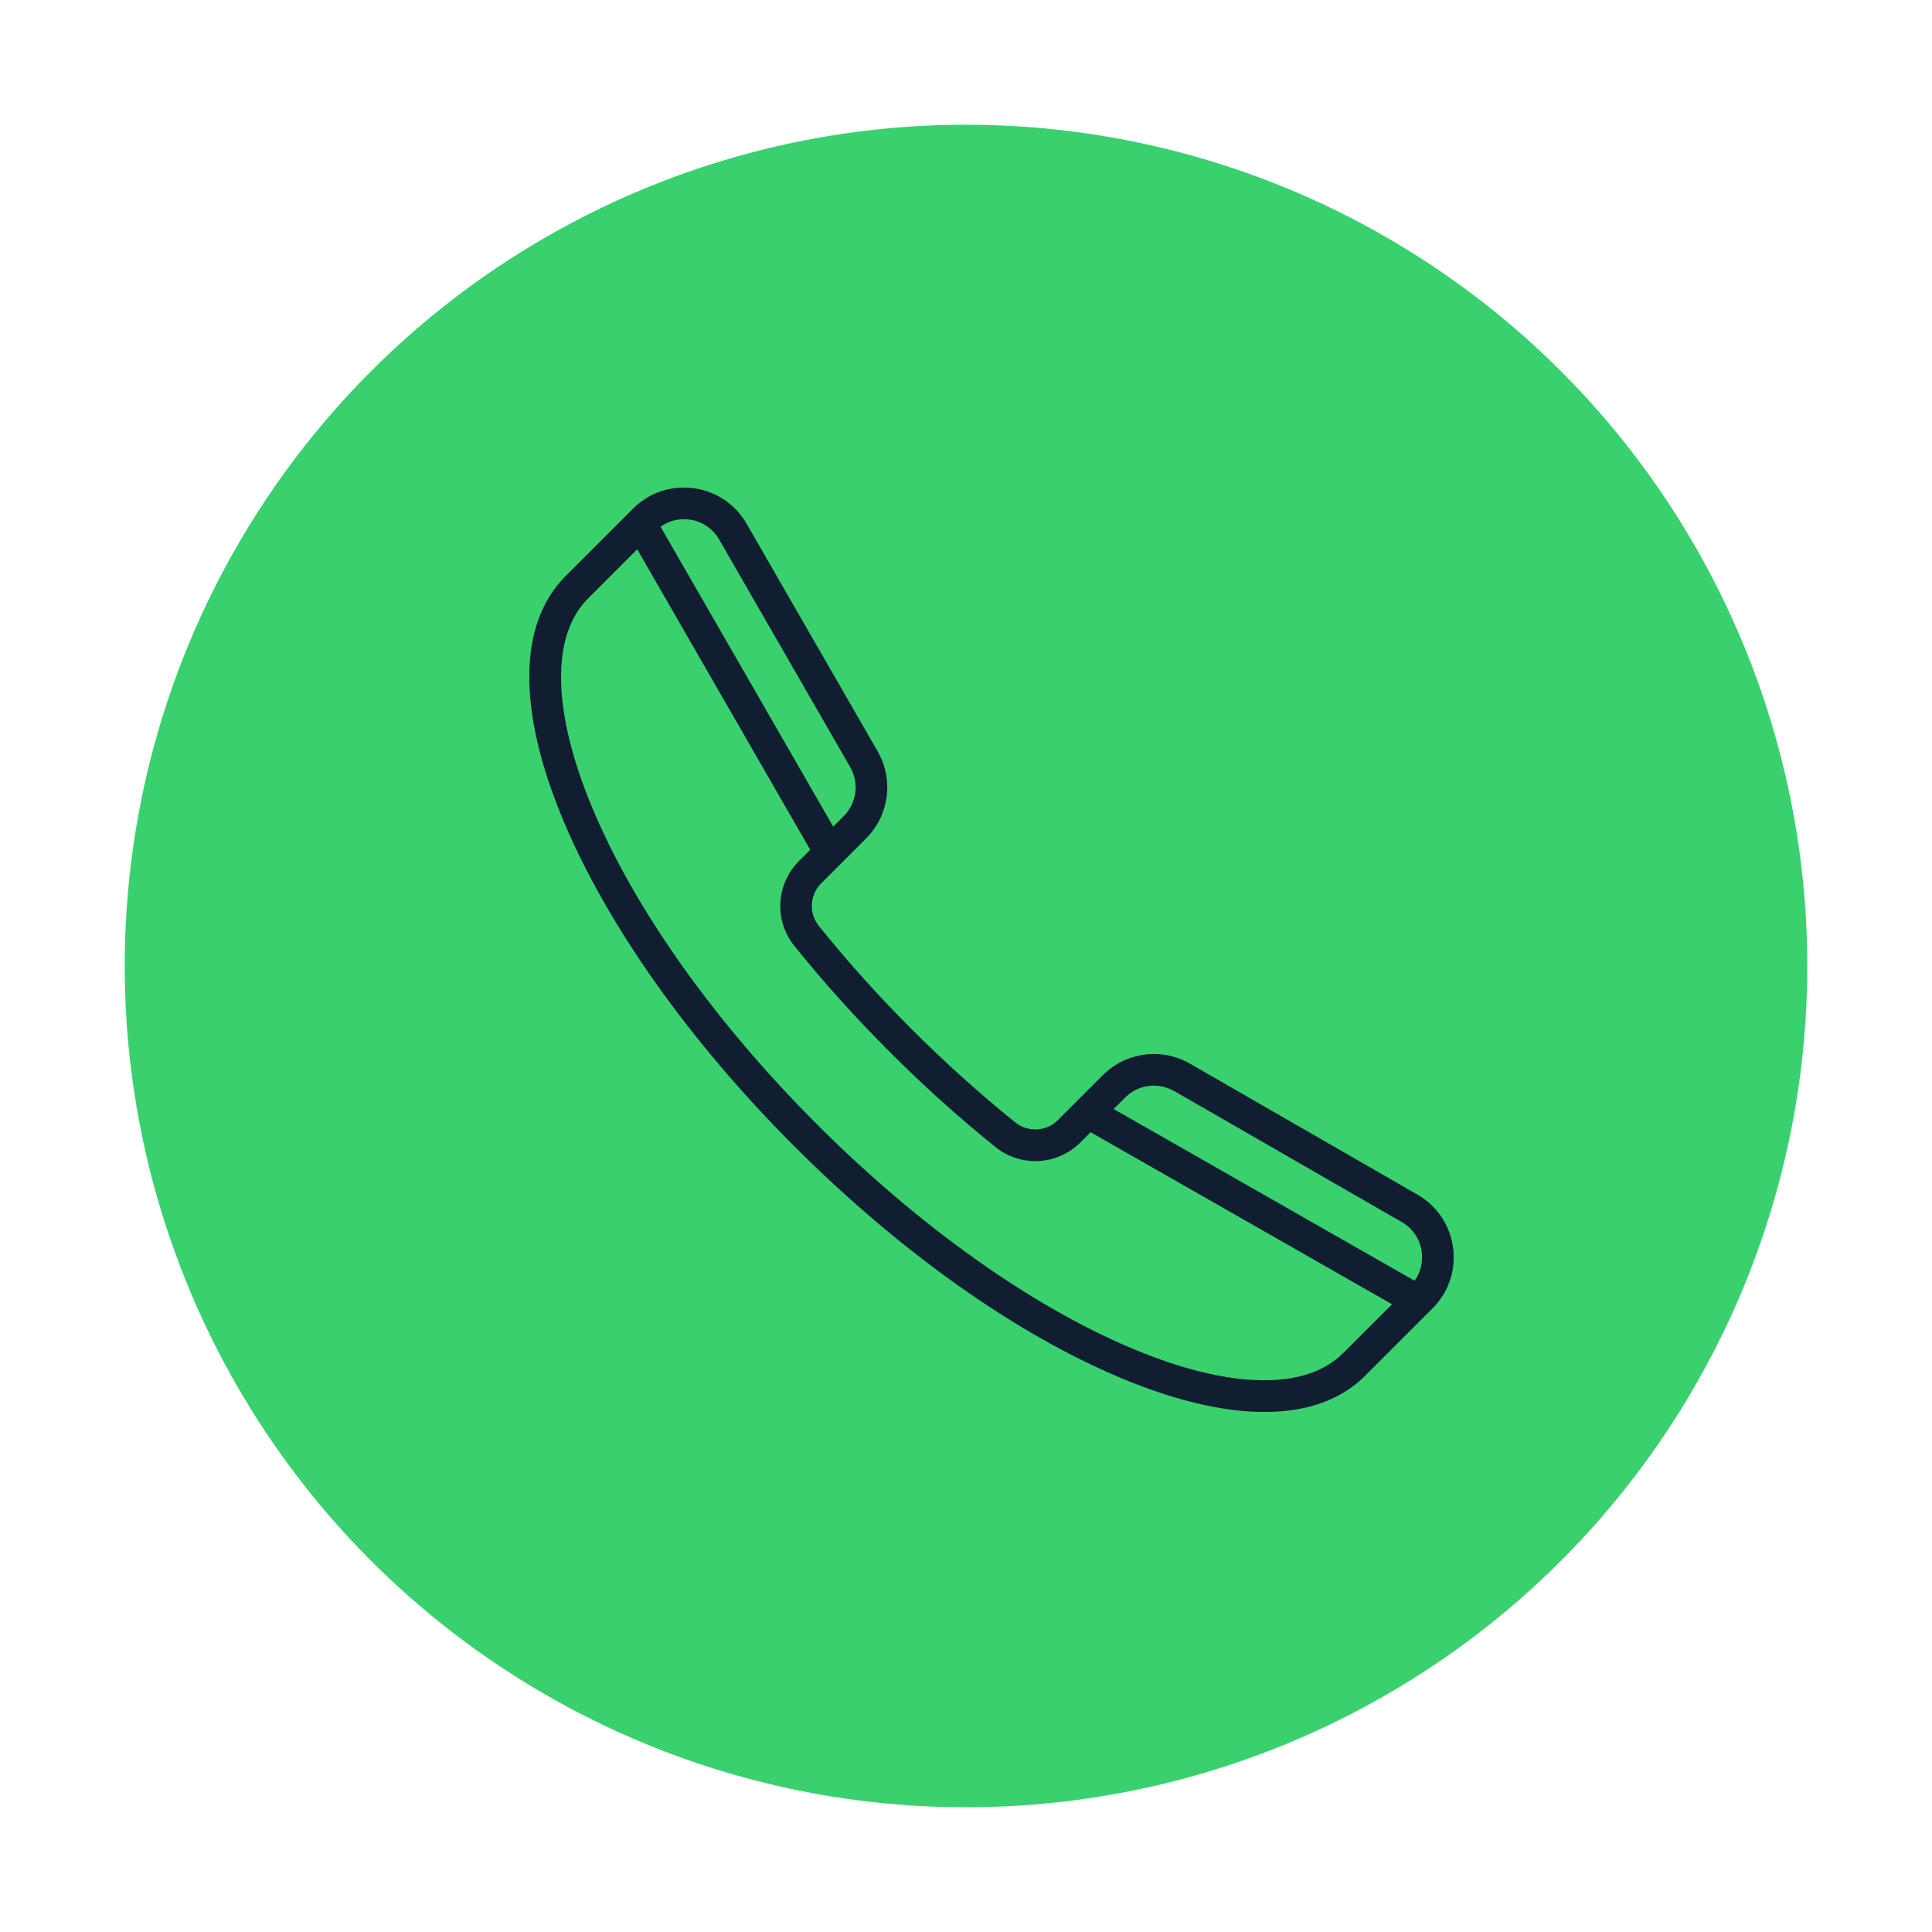 <?xml version="1.0" encoding="UTF-8"?><svg id="Layer_1" xmlns="http://www.w3.org/2000/svg" viewBox="0 0 283.46 283.46"><defs><style>.cls-1{fill:#39d16e;}.cls-2{fill:#111e31;stroke:#111e31;stroke-width:.25px;}</style></defs><circle class="cls-1" cx="141.73" cy="141.73" r="123.43"/><path class="cls-2" d="M213.07,183.09c-.43-3.25-2.31-6.06-5.15-7.7l-33.4-19.23c-4.09-2.36-9.28-1.67-12.62,1.67l-6.58,6.58c-1.75,1.75-4.52,1.91-6.44.36-5.19-4.17-10.29-8.77-15.18-13.65-4.88-4.88-9.48-9.99-13.65-15.18-1.55-1.92-1.39-4.69.36-6.44l6.58-6.58c3.34-3.34,4.03-8.53,1.67-12.62l-19.23-33.4c-1.64-2.84-4.44-4.72-7.7-5.15-3.25-.43-6.45.65-8.77,2.97l-9.91,9.91c-6.92,6.92-7.03,19.58-.31,35.64,6.46,15.44,18.51,32.45,33.94,47.87,15.43,15.43,32.43,27.48,47.87,33.94,7.91,3.31,14.99,4.96,20.97,4.96,6.17,0,11.16-1.76,14.67-5.27l9.91-9.91c2.32-2.32,3.4-5.52,2.97-8.77h0ZM172.33,159.96l33.4,19.23c1.65.95,2.74,2.58,2.99,4.47.21,1.59-.2,3.15-1.14,4.41l-44.39-25.33,1.8-1.8c1.94-1.94,4.95-2.34,7.33-.97h0ZM101.15,76.1c1.89.25,3.52,1.34,4.47,2.99l19.23,33.4c1.37,2.38.97,5.39-.97,7.33l-1.66,1.66-25.47-44.24c1.04-.77,2.29-1.19,3.58-1.19.27,0,.54.02.81.05h0ZM197.08,198.67c-5.5,5.5-16.74,5.27-30.84-.63-14.93-6.24-31.43-17.96-46.46-32.99-15.03-15.03-26.75-31.53-32.99-46.46-5.9-14.11-6.13-25.35-.63-30.84l7.36-7.36,25.51,44.31-1.71,1.71c-3.34,3.34-3.63,8.62-.68,12.29,4.27,5.31,8.97,10.53,13.97,15.53,5,5,10.22,9.7,15.53,13.97,3.67,2.95,8.95,2.66,12.29-.68l1.56-1.56,44.45,25.37-7.35,7.35h0Z"/></svg>